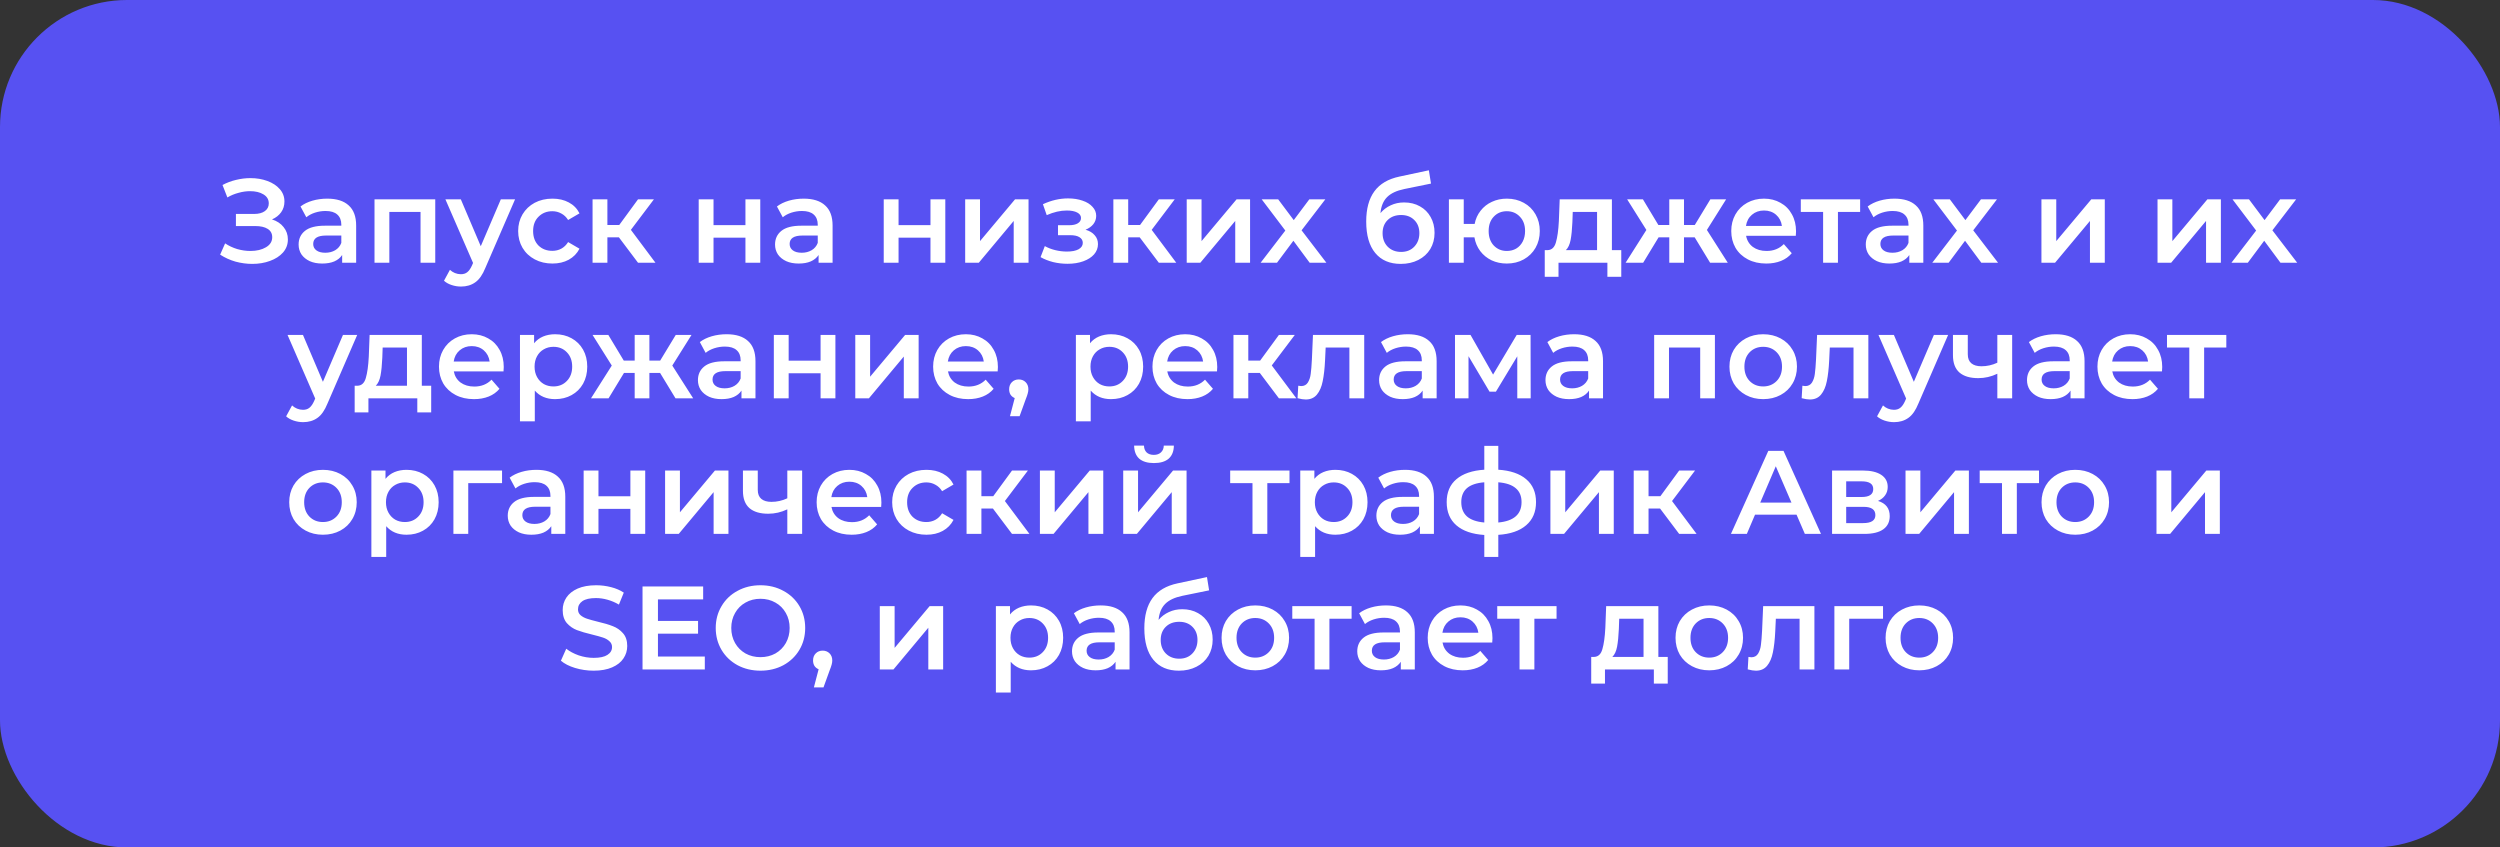 <?xml version="1.0" encoding="UTF-8"?> <svg xmlns="http://www.w3.org/2000/svg" width="295" height="100" viewBox="0 0 295 100" fill="none"><rect x="0" y="0" width="295" height="100" fill="#333333" stroke="none"/> <rect width="295" height="100" rx="15" fill="#5751F2"></rect> <path d="M32.094 25.89C32.682 26.077 33.14 26.38 33.466 26.8C33.802 27.211 33.97 27.696 33.97 28.256C33.97 28.844 33.779 29.357 33.396 29.796C33.014 30.225 32.5 30.557 31.856 30.79C31.222 31.023 30.526 31.14 29.77 31.14C29.117 31.14 28.459 31.051 27.796 30.874C27.143 30.687 26.536 30.412 25.976 30.048L26.564 28.718C26.994 29.007 27.47 29.231 27.992 29.39C28.515 29.539 29.033 29.614 29.546 29.614C30.284 29.614 30.895 29.469 31.38 29.18C31.875 28.891 32.122 28.494 32.122 27.99C32.122 27.561 31.945 27.234 31.59 27.01C31.236 26.786 30.746 26.674 30.12 26.674H27.838V25.246H29.98C30.522 25.246 30.946 25.134 31.254 24.91C31.562 24.686 31.716 24.383 31.716 24C31.716 23.543 31.506 23.188 31.086 22.936C30.676 22.684 30.148 22.558 29.504 22.558C29.066 22.558 28.613 22.623 28.146 22.754C27.68 22.875 27.241 23.057 26.83 23.3L26.256 21.83C26.76 21.559 27.292 21.359 27.852 21.228C28.422 21.088 28.986 21.018 29.546 21.018C30.274 21.018 30.942 21.13 31.548 21.354C32.164 21.578 32.654 21.9 33.018 22.32C33.382 22.731 33.564 23.216 33.564 23.776C33.564 24.261 33.434 24.686 33.172 25.05C32.911 25.414 32.552 25.694 32.094 25.89ZM38.624 23.44C39.725 23.44 40.566 23.706 41.144 24.238C41.732 24.761 42.026 25.554 42.026 26.618V31H40.374V30.09C40.16 30.417 39.852 30.669 39.45 30.846C39.058 31.014 38.582 31.098 38.022 31.098C37.462 31.098 36.972 31.005 36.552 30.818C36.132 30.622 35.806 30.356 35.572 30.02C35.348 29.675 35.236 29.287 35.236 28.858C35.236 28.186 35.483 27.649 35.978 27.248C36.482 26.837 37.271 26.632 38.344 26.632H40.276V26.52C40.276 25.997 40.117 25.596 39.8 25.316C39.492 25.036 39.03 24.896 38.414 24.896C37.994 24.896 37.579 24.961 37.168 25.092C36.767 25.223 36.426 25.405 36.146 25.638L35.46 24.364C35.852 24.065 36.324 23.837 36.874 23.678C37.425 23.519 38.008 23.44 38.624 23.44ZM38.386 29.824C38.825 29.824 39.212 29.726 39.548 29.53C39.894 29.325 40.136 29.035 40.276 28.662V27.794H38.47C37.462 27.794 36.958 28.125 36.958 28.788C36.958 29.105 37.084 29.357 37.336 29.544C37.588 29.731 37.938 29.824 38.386 29.824ZM51.36 23.524V31H49.624V25.008H45.942V31H44.192V23.524H51.36ZM60.777 23.524L57.277 31.602C56.95 32.414 56.554 32.983 56.087 33.31C55.62 33.646 55.056 33.814 54.393 33.814C54.02 33.814 53.651 33.753 53.287 33.632C52.923 33.511 52.624 33.343 52.391 33.128L53.091 31.84C53.259 31.999 53.455 32.125 53.679 32.218C53.912 32.311 54.146 32.358 54.379 32.358C54.687 32.358 54.939 32.279 55.135 32.12C55.34 31.961 55.527 31.695 55.695 31.322L55.821 31.028L52.559 23.524H54.379L56.731 29.054L59.097 23.524H60.777ZM65.189 31.098C64.415 31.098 63.719 30.935 63.103 30.608C62.487 30.281 62.007 29.829 61.661 29.25C61.316 28.662 61.143 27.999 61.143 27.262C61.143 26.525 61.316 25.867 61.661 25.288C62.007 24.709 62.483 24.257 63.089 23.93C63.705 23.603 64.405 23.44 65.189 23.44C65.927 23.44 66.571 23.589 67.121 23.888C67.681 24.187 68.101 24.616 68.381 25.176L67.037 25.96C66.823 25.615 66.552 25.358 66.225 25.19C65.908 25.013 65.558 24.924 65.175 24.924C64.522 24.924 63.981 25.139 63.551 25.568C63.122 25.988 62.907 26.553 62.907 27.262C62.907 27.971 63.117 28.541 63.537 28.97C63.967 29.39 64.513 29.6 65.175 29.6C65.558 29.6 65.908 29.516 66.225 29.348C66.552 29.171 66.823 28.909 67.037 28.564L68.381 29.348C68.092 29.908 67.667 30.342 67.107 30.65C66.557 30.949 65.917 31.098 65.189 31.098ZM73.03 28.004H71.672V31H69.922V23.524H71.672V26.548H73.072L75.284 23.524H77.16L74.444 27.122L77.342 31H75.284L73.03 28.004ZM82.446 23.524H84.196V26.562H87.962V23.524H89.712V31H87.962V28.046H84.196V31H82.446V23.524ZM94.843 23.44C95.944 23.44 96.784 23.706 97.363 24.238C97.951 24.761 98.245 25.554 98.245 26.618V31H96.593V30.09C96.378 30.417 96.07 30.669 95.669 30.846C95.277 31.014 94.801 31.098 94.241 31.098C93.681 31.098 93.191 31.005 92.771 30.818C92.351 30.622 92.024 30.356 91.791 30.02C91.567 29.675 91.455 29.287 91.455 28.858C91.455 28.186 91.702 27.649 92.197 27.248C92.701 26.837 93.49 26.632 94.563 26.632H96.495V26.52C96.495 25.997 96.336 25.596 96.019 25.316C95.711 25.036 95.249 24.896 94.633 24.896C94.213 24.896 93.798 24.961 93.387 25.092C92.986 25.223 92.645 25.405 92.365 25.638L91.679 24.364C92.071 24.065 92.542 23.837 93.093 23.678C93.644 23.519 94.227 23.44 94.843 23.44ZM94.605 29.824C95.044 29.824 95.431 29.726 95.767 29.53C96.112 29.325 96.355 29.035 96.495 28.662V27.794H94.689C93.681 27.794 93.177 28.125 93.177 28.788C93.177 29.105 93.303 29.357 93.555 29.544C93.807 29.731 94.157 29.824 94.605 29.824ZM104.28 23.524H106.03V26.562H109.796V23.524H111.546V31H109.796V28.046H106.03V31H104.28V23.524ZM113.891 23.524H115.641V28.452L119.771 23.524H121.367V31H119.617V26.072L115.501 31H113.891V23.524ZM128.091 27.108C128.558 27.239 128.917 27.453 129.169 27.752C129.431 28.041 129.561 28.391 129.561 28.802C129.561 29.259 129.407 29.665 129.099 30.02C128.791 30.365 128.367 30.636 127.825 30.832C127.284 31.028 126.668 31.126 125.977 31.126C125.399 31.126 124.834 31.061 124.283 30.93C123.733 30.79 123.233 30.594 122.785 30.342L123.289 29.04C123.653 29.245 124.064 29.404 124.521 29.516C124.979 29.628 125.436 29.684 125.893 29.684C126.481 29.684 126.939 29.595 127.265 29.418C127.601 29.231 127.769 28.979 127.769 28.662C127.769 28.373 127.639 28.149 127.377 27.99C127.125 27.831 126.766 27.752 126.299 27.752H124.843V26.576H126.159C126.598 26.576 126.939 26.501 127.181 26.352C127.433 26.203 127.559 25.993 127.559 25.722C127.559 25.451 127.41 25.237 127.111 25.078C126.813 24.919 126.402 24.84 125.879 24.84C125.133 24.84 124.344 25.022 123.513 25.386L123.065 24.098C124.045 23.641 125.035 23.412 126.033 23.412C126.668 23.412 127.237 23.501 127.741 23.678C128.245 23.846 128.637 24.089 128.917 24.406C129.207 24.714 129.351 25.069 129.351 25.47C129.351 25.834 129.239 26.161 129.015 26.45C128.791 26.73 128.483 26.949 128.091 27.108ZM134.485 28.004H133.127V31H131.377V23.524H133.127V26.548H134.527L136.739 23.524H138.615L135.899 27.122L138.797 31H136.739L134.485 28.004ZM140.032 23.524H141.782V28.452L145.912 23.524H147.508V31H145.758V26.072L141.642 31H140.032V23.524ZM154.538 31L152.62 28.41L150.688 31H148.756L151.668 27.206L148.882 23.524H150.828L152.662 25.974L154.496 23.524H156.386L153.586 27.178L156.512 31H154.538ZM165.679 23.888C166.388 23.888 167.014 24.042 167.555 24.35C168.096 24.649 168.516 25.069 168.815 25.61C169.123 26.151 169.277 26.772 169.277 27.472C169.277 28.191 169.109 28.83 168.773 29.39C168.437 29.941 167.966 30.37 167.359 30.678C166.752 30.986 166.062 31.14 165.287 31.14C163.99 31.14 162.986 30.711 162.277 29.852C161.568 28.993 161.213 27.757 161.213 26.142C161.213 24.639 161.535 23.449 162.179 22.572C162.823 21.695 163.808 21.116 165.133 20.836L168.605 20.094L168.857 21.662L165.707 22.306C164.802 22.493 164.125 22.81 163.677 23.258C163.229 23.706 162.968 24.336 162.893 25.148C163.229 24.747 163.635 24.439 164.111 24.224C164.587 24 165.11 23.888 165.679 23.888ZM165.329 29.726C165.973 29.726 166.491 29.521 166.883 29.11C167.284 28.69 167.485 28.158 167.485 27.514C167.485 26.87 167.284 26.352 166.883 25.96C166.491 25.568 165.973 25.372 165.329 25.372C164.676 25.372 164.148 25.568 163.747 25.96C163.346 26.352 163.145 26.87 163.145 27.514C163.145 28.167 163.346 28.699 163.747 29.11C164.158 29.521 164.685 29.726 165.329 29.726ZM177.803 23.44C178.55 23.44 179.217 23.603 179.805 23.93C180.393 24.247 180.855 24.7 181.191 25.288C181.527 25.867 181.695 26.525 181.695 27.262C181.695 27.999 181.527 28.662 181.191 29.25C180.855 29.829 180.393 30.281 179.805 30.608C179.217 30.935 178.55 31.098 177.803 31.098C177.15 31.098 176.552 30.972 176.011 30.72C175.47 30.459 175.022 30.095 174.667 29.628C174.312 29.152 174.084 28.611 173.981 28.004H172.721V31H170.971V23.524H172.721V26.422H174.009C174.121 25.834 174.354 25.316 174.709 24.868C175.064 24.411 175.507 24.061 176.039 23.818C176.571 23.566 177.159 23.44 177.803 23.44ZM177.803 29.614C178.214 29.614 178.582 29.521 178.909 29.334C179.236 29.138 179.492 28.863 179.679 28.508C179.866 28.144 179.959 27.729 179.959 27.262C179.959 26.553 179.754 25.988 179.343 25.568C178.942 25.139 178.428 24.924 177.803 24.924C177.178 24.924 176.664 25.139 176.263 25.568C175.862 25.988 175.661 26.553 175.661 27.262C175.661 27.971 175.862 28.541 176.263 28.97C176.674 29.399 177.187 29.614 177.803 29.614ZM191.31 29.516V32.666H189.672V31H183.904V32.666H182.28V29.516H182.63C183.106 29.497 183.428 29.194 183.596 28.606C183.774 28.009 183.89 27.169 183.946 26.086L184.044 23.524H190.204V29.516H191.31ZM185.542 26.212C185.505 27.071 185.435 27.771 185.332 28.312C185.23 28.853 185.043 29.255 184.772 29.516H188.454V25.008H185.584L185.542 26.212ZM199.971 28.004H198.711V31H196.975V28.004H195.715L193.895 31H191.823L194.273 27.136L192.005 23.524H193.867L195.687 26.548H196.975V23.524H198.711V26.548H199.985L201.819 23.524H203.681L201.413 27.136L203.877 31H201.791L199.971 28.004ZM211.932 27.304C211.932 27.425 211.923 27.598 211.904 27.822H206.038C206.141 28.373 206.407 28.811 206.836 29.138C207.275 29.455 207.816 29.614 208.46 29.614C209.281 29.614 209.958 29.343 210.49 28.802L211.428 29.88C211.092 30.281 210.667 30.585 210.154 30.79C209.641 30.995 209.062 31.098 208.418 31.098C207.597 31.098 206.873 30.935 206.248 30.608C205.623 30.281 205.137 29.829 204.792 29.25C204.456 28.662 204.288 27.999 204.288 27.262C204.288 26.534 204.451 25.881 204.778 25.302C205.114 24.714 205.576 24.257 206.164 23.93C206.752 23.603 207.415 23.44 208.152 23.44C208.88 23.44 209.529 23.603 210.098 23.93C210.677 24.247 211.125 24.7 211.442 25.288C211.769 25.867 211.932 26.539 211.932 27.304ZM208.152 24.84C207.592 24.84 207.116 25.008 206.724 25.344C206.341 25.671 206.108 26.109 206.024 26.66H210.266C210.191 26.119 209.963 25.68 209.58 25.344C209.197 25.008 208.721 24.84 208.152 24.84ZM219.495 25.008H216.877V31H215.127V25.008H212.495V23.524H219.495V25.008ZM223.55 23.44C224.651 23.44 225.491 23.706 226.07 24.238C226.658 24.761 226.952 25.554 226.952 26.618V31H225.3V30.09C225.085 30.417 224.777 30.669 224.376 30.846C223.984 31.014 223.508 31.098 222.948 31.098C222.388 31.098 221.898 31.005 221.478 30.818C221.058 30.622 220.731 30.356 220.498 30.02C220.274 29.675 220.162 29.287 220.162 28.858C220.162 28.186 220.409 27.649 220.904 27.248C221.408 26.837 222.197 26.632 223.27 26.632H225.202V26.52C225.202 25.997 225.043 25.596 224.726 25.316C224.418 25.036 223.956 24.896 223.34 24.896C222.92 24.896 222.505 24.961 222.094 25.092C221.693 25.223 221.352 25.405 221.072 25.638L220.386 24.364C220.778 24.065 221.249 23.837 221.8 23.678C222.351 23.519 222.934 23.44 223.55 23.44ZM223.312 29.824C223.751 29.824 224.138 29.726 224.474 29.53C224.819 29.325 225.062 29.035 225.202 28.662V27.794H223.396C222.388 27.794 221.884 28.125 221.884 28.788C221.884 29.105 222.01 29.357 222.262 29.544C222.514 29.731 222.864 29.824 223.312 29.824ZM233.793 31L231.875 28.41L229.943 31H228.011L230.923 27.206L228.137 23.524H230.083L231.917 25.974L233.751 23.524H235.641L232.841 27.178L235.767 31H233.793ZM240.889 23.524H242.639V28.452L246.769 23.524H248.365V31H246.615V26.072L242.499 31H240.889V23.524ZM254.588 23.524H256.338V28.452L260.468 23.524H262.064V31H260.314V26.072L256.198 31H254.588V23.524ZM269.094 31L267.176 28.41L265.244 31H263.312L266.224 27.206L263.438 23.524H265.384L267.218 25.974L269.052 23.524H270.942L268.142 27.178L271.068 31H269.094ZM42.149 39.524L38.649 47.602C38.322 48.414 37.926 48.983 37.459 49.31C36.992 49.646 36.428 49.814 35.765 49.814C35.392 49.814 35.023 49.753 34.659 49.632C34.295 49.511 33.996 49.343 33.763 49.128L34.463 47.84C34.631 47.999 34.827 48.125 35.051 48.218C35.284 48.311 35.518 48.358 35.751 48.358C36.059 48.358 36.311 48.279 36.507 48.12C36.712 47.961 36.899 47.695 37.067 47.322L37.193 47.028L33.931 39.524H35.751L38.103 45.054L40.469 39.524H42.149ZM50.88 45.516V48.666H49.242V47H43.474V48.666H41.85V45.516H42.2C42.676 45.497 42.998 45.194 43.166 44.606C43.343 44.009 43.46 43.169 43.516 42.086L43.614 39.524H49.774V45.516H50.88ZM45.112 42.212C45.074 43.071 45.004 43.771 44.902 44.312C44.799 44.853 44.612 45.255 44.342 45.516H48.024V41.008H45.154L45.112 42.212ZM59.443 43.304C59.443 43.425 59.433 43.598 59.415 43.822H53.549C53.651 44.373 53.917 44.811 54.347 45.138C54.785 45.455 55.327 45.614 55.971 45.614C56.792 45.614 57.469 45.343 58.001 44.802L58.939 45.88C58.603 46.281 58.178 46.585 57.665 46.79C57.151 46.995 56.573 47.098 55.929 47.098C55.107 47.098 54.384 46.935 53.759 46.608C53.133 46.281 52.648 45.829 52.303 45.25C51.967 44.662 51.799 43.999 51.799 43.262C51.799 42.534 51.962 41.881 52.289 41.302C52.625 40.714 53.087 40.257 53.675 39.93C54.263 39.603 54.925 39.44 55.663 39.44C56.391 39.44 57.039 39.603 57.609 39.93C58.187 40.247 58.635 40.7 58.953 41.288C59.279 41.867 59.443 42.539 59.443 43.304ZM55.663 40.84C55.103 40.84 54.627 41.008 54.235 41.344C53.852 41.671 53.619 42.109 53.535 42.66H57.777C57.702 42.119 57.473 41.68 57.091 41.344C56.708 41.008 56.232 40.84 55.663 40.84ZM65.501 39.44C66.229 39.44 66.877 39.599 67.447 39.916C68.025 40.233 68.478 40.681 68.805 41.26C69.131 41.839 69.295 42.506 69.295 43.262C69.295 44.018 69.131 44.69 68.805 45.278C68.478 45.857 68.025 46.305 67.447 46.622C66.877 46.939 66.229 47.098 65.501 47.098C64.493 47.098 63.695 46.762 63.107 46.09V49.716H61.357V39.524H63.023V40.504C63.312 40.149 63.667 39.883 64.087 39.706C64.516 39.529 64.987 39.44 65.501 39.44ZM65.305 45.6C65.949 45.6 66.476 45.385 66.887 44.956C67.307 44.527 67.517 43.962 67.517 43.262C67.517 42.562 67.307 41.997 66.887 41.568C66.476 41.139 65.949 40.924 65.305 40.924C64.885 40.924 64.507 41.022 64.171 41.218C63.835 41.405 63.569 41.675 63.373 42.03C63.177 42.385 63.079 42.795 63.079 43.262C63.079 43.729 63.177 44.139 63.373 44.494C63.569 44.849 63.835 45.124 64.171 45.32C64.507 45.507 64.885 45.6 65.305 45.6ZM77.888 44.004H76.628V47H74.892V44.004H73.632L71.812 47H69.74L72.19 43.136L69.922 39.524H71.784L73.604 42.548H74.892V39.524H76.628V42.548H77.902L79.736 39.524H81.598L79.33 43.136L81.794 47H79.708L77.888 44.004ZM85.744 39.44C86.846 39.44 87.686 39.706 88.264 40.238C88.852 40.761 89.146 41.554 89.146 42.618V47H87.494V46.09C87.28 46.417 86.972 46.669 86.57 46.846C86.178 47.014 85.702 47.098 85.142 47.098C84.582 47.098 84.092 47.005 83.672 46.818C83.252 46.622 82.926 46.356 82.692 46.02C82.468 45.675 82.356 45.287 82.356 44.858C82.356 44.186 82.604 43.649 83.098 43.248C83.602 42.837 84.391 42.632 85.464 42.632H87.396V42.52C87.396 41.997 87.238 41.596 86.92 41.316C86.612 41.036 86.15 40.896 85.534 40.896C85.114 40.896 84.699 40.961 84.288 41.092C83.887 41.223 83.546 41.405 83.266 41.638L82.58 40.364C82.972 40.065 83.444 39.837 83.994 39.678C84.545 39.519 85.128 39.44 85.744 39.44ZM85.506 45.824C85.945 45.824 86.332 45.726 86.668 45.53C87.014 45.325 87.256 45.035 87.396 44.662V43.794H85.59C84.582 43.794 84.078 44.125 84.078 44.788C84.078 45.105 84.204 45.357 84.456 45.544C84.708 45.731 85.058 45.824 85.506 45.824ZM91.312 39.524H93.062V42.562H96.828V39.524H98.578V47H96.828V44.046H93.062V47H91.312V39.524ZM100.923 39.524H102.673V44.452L106.803 39.524H108.399V47H106.649V42.072L102.533 47H100.923V39.524ZM117.753 43.304C117.753 43.425 117.744 43.598 117.725 43.822H111.859C111.962 44.373 112.228 44.811 112.657 45.138C113.096 45.455 113.637 45.614 114.281 45.614C115.103 45.614 115.779 45.343 116.311 44.802L117.249 45.88C116.913 46.281 116.489 46.585 115.975 46.79C115.462 46.995 114.883 47.098 114.239 47.098C113.418 47.098 112.695 46.935 112.069 46.608C111.444 46.281 110.959 45.829 110.613 45.25C110.277 44.662 110.109 43.999 110.109 43.262C110.109 42.534 110.273 41.881 110.599 41.302C110.935 40.714 111.397 40.257 111.985 39.93C112.573 39.603 113.236 39.44 113.973 39.44C114.701 39.44 115.35 39.603 115.919 39.93C116.498 40.247 116.946 40.7 117.263 41.288C117.59 41.867 117.753 42.539 117.753 43.304ZM113.973 40.84C113.413 40.84 112.937 41.008 112.545 41.344C112.163 41.671 111.929 42.109 111.845 42.66H116.087C116.013 42.119 115.784 41.68 115.401 41.344C115.019 41.008 114.543 40.84 113.973 40.84ZM120.213 44.774C120.54 44.774 120.811 44.881 121.025 45.096C121.24 45.311 121.347 45.591 121.347 45.936C121.347 46.085 121.324 46.244 121.277 46.412C121.24 46.571 121.156 46.813 121.025 47.14L120.311 49.114H119.177L119.737 46.972C119.532 46.888 119.369 46.757 119.247 46.58C119.135 46.393 119.079 46.179 119.079 45.936C119.079 45.591 119.187 45.311 119.401 45.096C119.616 44.881 119.887 44.774 120.213 44.774ZM131.098 39.44C131.826 39.44 132.475 39.599 133.044 39.916C133.623 40.233 134.076 40.681 134.402 41.26C134.729 41.839 134.892 42.506 134.892 43.262C134.892 44.018 134.729 44.69 134.402 45.278C134.076 45.857 133.623 46.305 133.044 46.622C132.475 46.939 131.826 47.098 131.098 47.098C130.09 47.098 129.292 46.762 128.704 46.09V49.716H126.954V39.524H128.62V40.504C128.91 40.149 129.264 39.883 129.684 39.706C130.114 39.529 130.585 39.44 131.098 39.44ZM130.902 45.6C131.546 45.6 132.074 45.385 132.484 44.956C132.904 44.527 133.114 43.962 133.114 43.262C133.114 42.562 132.904 41.997 132.484 41.568C132.074 41.139 131.546 40.924 130.902 40.924C130.482 40.924 130.104 41.022 129.768 41.218C129.432 41.405 129.166 41.675 128.97 42.03C128.774 42.385 128.676 42.795 128.676 43.262C128.676 43.729 128.774 44.139 128.97 44.494C129.166 44.849 129.432 45.124 129.768 45.32C130.104 45.507 130.482 45.6 130.902 45.6ZM143.634 43.304C143.634 43.425 143.625 43.598 143.606 43.822H137.74C137.843 44.373 138.109 44.811 138.538 45.138C138.977 45.455 139.518 45.614 140.162 45.614C140.983 45.614 141.66 45.343 142.192 44.802L143.13 45.88C142.794 46.281 142.369 46.585 141.856 46.79C141.343 46.995 140.764 47.098 140.12 47.098C139.299 47.098 138.575 46.935 137.95 46.608C137.325 46.281 136.839 45.829 136.494 45.25C136.158 44.662 135.99 43.999 135.99 43.262C135.99 42.534 136.153 41.881 136.48 41.302C136.816 40.714 137.278 40.257 137.866 39.93C138.454 39.603 139.117 39.44 139.854 39.44C140.582 39.44 141.231 39.603 141.8 39.93C142.379 40.247 142.827 40.7 143.144 41.288C143.471 41.867 143.634 42.539 143.634 43.304ZM139.854 40.84C139.294 40.84 138.818 41.008 138.426 41.344C138.043 41.671 137.81 42.109 137.726 42.66H141.968C141.893 42.119 141.665 41.68 141.282 41.344C140.899 41.008 140.423 40.84 139.854 40.84ZM148.656 44.004H147.298V47H145.548V39.524H147.298V42.548H148.698L150.91 39.524H152.786L150.07 43.122L152.968 47H150.91L148.656 44.004ZM160.978 39.524V47H159.228V41.008H156.428L156.358 42.492C156.312 43.481 156.218 44.312 156.078 44.984C155.948 45.647 155.719 46.174 155.392 46.566C155.075 46.949 154.636 47.14 154.076 47.14C153.815 47.14 153.493 47.089 153.11 46.986L153.194 45.516C153.325 45.544 153.437 45.558 153.53 45.558C153.885 45.558 154.151 45.418 154.328 45.138C154.506 44.849 154.618 44.508 154.664 44.116C154.72 43.715 154.767 43.145 154.804 42.408L154.93 39.524H160.978ZM166.121 39.44C167.223 39.44 168.063 39.706 168.641 40.238C169.229 40.761 169.523 41.554 169.523 42.618V47H167.871V46.09C167.657 46.417 167.349 46.669 166.947 46.846C166.555 47.014 166.079 47.098 165.519 47.098C164.959 47.098 164.469 47.005 164.049 46.818C163.629 46.622 163.303 46.356 163.069 46.02C162.845 45.675 162.733 45.287 162.733 44.858C162.733 44.186 162.981 43.649 163.475 43.248C163.979 42.837 164.768 42.632 165.841 42.632H167.773V42.52C167.773 41.997 167.615 41.596 167.297 41.316C166.989 41.036 166.527 40.896 165.911 40.896C165.491 40.896 165.076 40.961 164.665 41.092C164.264 41.223 163.923 41.405 163.643 41.638L162.957 40.364C163.349 40.065 163.821 39.837 164.371 39.678C164.922 39.519 165.505 39.44 166.121 39.44ZM165.883 45.824C166.322 45.824 166.709 45.726 167.045 45.53C167.391 45.325 167.633 45.035 167.773 44.662V43.794H165.967C164.959 43.794 164.455 44.125 164.455 44.788C164.455 45.105 164.581 45.357 164.833 45.544C165.085 45.731 165.435 45.824 165.883 45.824ZM179.039 47V42.044L176.519 46.216H175.763L173.285 42.03V47H171.689V39.524H173.523L176.183 44.2L178.969 39.524H180.607L180.621 47H179.039ZM185.754 39.44C186.855 39.44 187.695 39.706 188.274 40.238C188.862 40.761 189.156 41.554 189.156 42.618V47H187.504V46.09C187.289 46.417 186.981 46.669 186.58 46.846C186.188 47.014 185.712 47.098 185.152 47.098C184.592 47.098 184.102 47.005 183.682 46.818C183.262 46.622 182.935 46.356 182.702 46.02C182.478 45.675 182.366 45.287 182.366 44.858C182.366 44.186 182.613 43.649 183.108 43.248C183.612 42.837 184.401 42.632 185.474 42.632H187.406V42.52C187.406 41.997 187.247 41.596 186.93 41.316C186.622 41.036 186.16 40.896 185.544 40.896C185.124 40.896 184.709 40.961 184.298 41.092C183.897 41.223 183.556 41.405 183.276 41.638L182.59 40.364C182.982 40.065 183.453 39.837 184.004 39.678C184.555 39.519 185.138 39.44 185.754 39.44ZM185.516 45.824C185.955 45.824 186.342 45.726 186.678 45.53C187.023 45.325 187.266 45.035 187.406 44.662V43.794H185.6C184.592 43.794 184.088 44.125 184.088 44.788C184.088 45.105 184.214 45.357 184.466 45.544C184.718 45.731 185.068 45.824 185.516 45.824ZM202.359 39.524V47H200.623V41.008H196.941V47H195.191V39.524H202.359ZM208.052 47.098C207.296 47.098 206.615 46.935 206.008 46.608C205.401 46.281 204.925 45.829 204.58 45.25C204.244 44.662 204.076 43.999 204.076 43.262C204.076 42.525 204.244 41.867 204.58 41.288C204.925 40.709 205.401 40.257 206.008 39.93C206.615 39.603 207.296 39.44 208.052 39.44C208.817 39.44 209.503 39.603 210.11 39.93C210.717 40.257 211.188 40.709 211.524 41.288C211.869 41.867 212.042 42.525 212.042 43.262C212.042 43.999 211.869 44.662 211.524 45.25C211.188 45.829 210.717 46.281 210.11 46.608C209.503 46.935 208.817 47.098 208.052 47.098ZM208.052 45.6C208.696 45.6 209.228 45.385 209.648 44.956C210.068 44.527 210.278 43.962 210.278 43.262C210.278 42.562 210.068 41.997 209.648 41.568C209.228 41.139 208.696 40.924 208.052 40.924C207.408 40.924 206.876 41.139 206.456 41.568C206.045 41.997 205.84 42.562 205.84 43.262C205.84 43.962 206.045 44.527 206.456 44.956C206.876 45.385 207.408 45.6 208.052 45.6ZM220.465 39.524V47H218.715V41.008H215.915L215.845 42.492C215.798 43.481 215.705 44.312 215.565 44.984C215.434 45.647 215.205 46.174 214.879 46.566C214.561 46.949 214.123 47.14 213.563 47.14C213.301 47.14 212.979 47.089 212.597 46.986L212.681 45.516C212.811 45.544 212.923 45.558 213.017 45.558C213.371 45.558 213.637 45.418 213.815 45.138C213.992 44.849 214.104 44.508 214.151 44.116C214.207 43.715 214.253 43.145 214.291 42.408L214.417 39.524H220.465ZM229.878 39.524L226.378 47.602C226.051 48.414 225.654 48.983 225.188 49.31C224.721 49.646 224.156 49.814 223.494 49.814C223.12 49.814 222.752 49.753 222.388 49.632C222.024 49.511 221.725 49.343 221.492 49.128L222.192 47.84C222.36 47.999 222.556 48.125 222.78 48.218C223.013 48.311 223.246 48.358 223.48 48.358C223.788 48.358 224.04 48.279 224.236 48.12C224.441 47.961 224.628 47.695 224.796 47.322L224.922 47.028L221.66 39.524H223.48L225.832 45.054L228.198 39.524H229.878ZM237.435 39.524V47H235.685V44.102C234.966 44.447 234.215 44.62 233.431 44.62C232.47 44.62 231.732 44.401 231.219 43.962C230.706 43.514 230.449 42.833 230.449 41.918V39.524H232.199V41.806C232.199 42.282 232.339 42.637 232.619 42.87C232.899 43.103 233.296 43.22 233.809 43.22C234.462 43.22 235.088 43.08 235.685 42.8V39.524H237.435ZM242.574 39.44C243.676 39.44 244.516 39.706 245.094 40.238C245.682 40.761 245.976 41.554 245.976 42.618V47H244.324V46.09C244.11 46.417 243.802 46.669 243.4 46.846C243.008 47.014 242.532 47.098 241.972 47.098C241.412 47.098 240.922 47.005 240.502 46.818C240.082 46.622 239.756 46.356 239.522 46.02C239.298 45.675 239.186 45.287 239.186 44.858C239.186 44.186 239.434 43.649 239.928 43.248C240.432 42.837 241.221 42.632 242.294 42.632H244.226V42.52C244.226 41.997 244.068 41.596 243.75 41.316C243.442 41.036 242.98 40.896 242.364 40.896C241.944 40.896 241.529 40.961 241.118 41.092C240.717 41.223 240.376 41.405 240.096 41.638L239.41 40.364C239.802 40.065 240.274 39.837 240.824 39.678C241.375 39.519 241.958 39.44 242.574 39.44ZM242.336 45.824C242.775 45.824 243.162 45.726 243.498 45.53C243.844 45.325 244.086 45.035 244.226 44.662V43.794H242.42C241.412 43.794 240.908 44.125 240.908 44.788C240.908 45.105 241.034 45.357 241.286 45.544C241.538 45.731 241.888 45.824 242.336 45.824ZM255.142 43.304C255.142 43.425 255.133 43.598 255.114 43.822H249.248C249.351 44.373 249.617 44.811 250.046 45.138C250.485 45.455 251.026 45.614 251.67 45.614C252.491 45.614 253.168 45.343 253.7 44.802L254.638 45.88C254.302 46.281 253.877 46.585 253.364 46.79C252.851 46.995 252.272 47.098 251.628 47.098C250.807 47.098 250.083 46.935 249.458 46.608C248.833 46.281 248.347 45.829 248.002 45.25C247.666 44.662 247.498 43.999 247.498 43.262C247.498 42.534 247.661 41.881 247.988 41.302C248.324 40.714 248.786 40.257 249.374 39.93C249.962 39.603 250.625 39.44 251.362 39.44C252.09 39.44 252.739 39.603 253.308 39.93C253.887 40.247 254.335 40.7 254.652 41.288C254.979 41.867 255.142 42.539 255.142 43.304ZM251.362 40.84C250.802 40.84 250.326 41.008 249.934 41.344C249.551 41.671 249.318 42.109 249.234 42.66H253.476C253.401 42.119 253.173 41.68 252.79 41.344C252.407 41.008 251.931 40.84 251.362 40.84ZM262.705 41.008H260.087V47H258.337V41.008H255.705V39.524H262.705V41.008ZM38.104 63.098C37.348 63.098 36.666 62.935 36.06 62.608C35.453 62.281 34.977 61.829 34.632 61.25C34.296 60.662 34.128 59.999 34.128 59.262C34.128 58.525 34.296 57.867 34.632 57.288C34.977 56.709 35.453 56.257 36.06 55.93C36.666 55.603 37.348 55.44 38.104 55.44C38.869 55.44 39.555 55.603 40.162 55.93C40.768 56.257 41.24 56.709 41.576 57.288C41.921 57.867 42.094 58.525 42.094 59.262C42.094 59.999 41.921 60.662 41.576 61.25C41.24 61.829 40.768 62.281 40.162 62.608C39.555 62.935 38.869 63.098 38.104 63.098ZM38.104 61.6C38.748 61.6 39.28 61.385 39.7 60.956C40.12 60.527 40.33 59.962 40.33 59.262C40.33 58.562 40.12 57.997 39.7 57.568C39.28 57.139 38.748 56.924 38.104 56.924C37.46 56.924 36.928 57.139 36.508 57.568C36.097 57.997 35.892 58.562 35.892 59.262C35.892 59.962 36.097 60.527 36.508 60.956C36.928 61.385 37.46 61.6 38.104 61.6ZM47.967 55.44C48.694 55.44 49.343 55.599 49.913 55.916C50.491 56.233 50.944 56.681 51.27 57.26C51.597 57.839 51.761 58.506 51.761 59.262C51.761 60.018 51.597 60.69 51.27 61.278C50.944 61.857 50.491 62.305 49.913 62.622C49.343 62.939 48.694 63.098 47.967 63.098C46.959 63.098 46.16 62.762 45.572 62.09V65.716H43.822V55.524H45.489V56.504C45.778 56.149 46.133 55.883 46.553 55.706C46.982 55.529 47.453 55.44 47.967 55.44ZM47.77 61.6C48.414 61.6 48.942 61.385 49.352 60.956C49.773 60.527 49.983 59.962 49.983 59.262C49.983 58.562 49.773 57.997 49.352 57.568C48.942 57.139 48.414 56.924 47.77 56.924C47.35 56.924 46.972 57.022 46.636 57.218C46.3 57.405 46.035 57.675 45.839 58.03C45.642 58.385 45.544 58.795 45.544 59.262C45.544 59.729 45.642 60.139 45.839 60.494C46.035 60.849 46.3 61.124 46.636 61.32C46.972 61.507 47.35 61.6 47.77 61.6ZM59.242 57.008H55.252V63H53.502V55.524H59.242V57.008ZM63.302 55.44C64.403 55.44 65.243 55.706 65.822 56.238C66.41 56.761 66.704 57.554 66.704 58.618V63H65.052V62.09C64.837 62.417 64.529 62.669 64.128 62.846C63.736 63.014 63.26 63.098 62.7 63.098C62.14 63.098 61.65 63.005 61.23 62.818C60.81 62.622 60.483 62.356 60.25 62.02C60.026 61.675 59.914 61.287 59.914 60.858C59.914 60.186 60.161 59.649 60.656 59.248C61.16 58.837 61.949 58.632 63.022 58.632H64.954V58.52C64.954 57.997 64.795 57.596 64.478 57.316C64.17 57.036 63.708 56.896 63.092 56.896C62.672 56.896 62.257 56.961 61.846 57.092C61.445 57.223 61.104 57.405 60.824 57.638L60.138 56.364C60.53 56.065 61.001 55.837 61.552 55.678C62.103 55.519 62.686 55.44 63.302 55.44ZM63.064 61.824C63.503 61.824 63.89 61.726 64.226 61.53C64.571 61.325 64.814 61.035 64.954 60.662V59.794H63.148C62.14 59.794 61.636 60.125 61.636 60.788C61.636 61.105 61.762 61.357 62.014 61.544C62.266 61.731 62.616 61.824 63.064 61.824ZM68.869 55.524H70.619V58.562H74.385V55.524H76.135V63H74.385V60.046H70.619V63H68.869V55.524ZM78.481 55.524H80.231V60.452L84.361 55.524H85.957V63H84.207V58.072L80.091 63H78.481V55.524ZM94.653 55.524V63H92.903V60.102C92.184 60.447 91.433 60.62 90.649 60.62C89.688 60.62 88.95 60.401 88.437 59.962C87.924 59.514 87.667 58.833 87.667 57.918V55.524H89.417V57.806C89.417 58.282 89.557 58.637 89.837 58.87C90.117 59.103 90.513 59.22 91.027 59.22C91.68 59.22 92.305 59.08 92.903 58.8V55.524H94.653ZM104.006 59.304C104.006 59.425 103.997 59.598 103.978 59.822H98.112C98.215 60.373 98.481 60.811 98.91 61.138C99.349 61.455 99.89 61.614 100.534 61.614C101.355 61.614 102.032 61.343 102.564 60.802L103.502 61.88C103.166 62.281 102.741 62.585 102.228 62.79C101.715 62.995 101.136 63.098 100.492 63.098C99.671 63.098 98.948 62.935 98.322 62.608C97.697 62.281 97.212 61.829 96.866 61.25C96.53 60.662 96.362 59.999 96.362 59.262C96.362 58.534 96.525 57.881 96.852 57.302C97.188 56.714 97.65 56.257 98.238 55.93C98.826 55.603 99.489 55.44 100.226 55.44C100.954 55.44 101.603 55.603 102.172 55.93C102.751 56.247 103.199 56.7 103.516 57.288C103.843 57.867 104.006 58.539 104.006 59.304ZM100.226 56.84C99.666 56.84 99.19 57.008 98.798 57.344C98.415 57.671 98.182 58.109 98.098 58.66H102.34C102.265 58.119 102.037 57.68 101.654 57.344C101.271 57.008 100.795 56.84 100.226 56.84ZM109.322 63.098C108.548 63.098 107.852 62.935 107.236 62.608C106.62 62.281 106.14 61.829 105.794 61.25C105.449 60.662 105.276 59.999 105.276 59.262C105.276 58.525 105.449 57.867 105.794 57.288C106.14 56.709 106.616 56.257 107.222 55.93C107.838 55.603 108.538 55.44 109.322 55.44C110.06 55.44 110.704 55.589 111.254 55.888C111.814 56.187 112.234 56.616 112.514 57.176L111.17 57.96C110.956 57.615 110.685 57.358 110.358 57.19C110.041 57.013 109.691 56.924 109.308 56.924C108.655 56.924 108.114 57.139 107.684 57.568C107.255 57.988 107.04 58.553 107.04 59.262C107.04 59.971 107.25 60.541 107.67 60.97C108.1 61.39 108.646 61.6 109.308 61.6C109.691 61.6 110.041 61.516 110.358 61.348C110.685 61.171 110.956 60.909 111.17 60.564L112.514 61.348C112.225 61.908 111.8 62.342 111.24 62.65C110.69 62.949 110.05 63.098 109.322 63.098ZM117.163 60.004H115.805V63H114.055V55.524H115.805V58.548H117.205L119.417 55.524H121.293L118.577 59.122L121.475 63H119.417L117.163 60.004ZM122.709 55.524H124.459V60.452L128.589 55.524H130.185V63H128.435V58.072L124.319 63H122.709V55.524ZM132.539 55.524H134.289V60.452L138.419 55.524H140.015V63H138.265V58.072L134.149 63H132.539V55.524ZM136.165 54.642C135.409 54.642 134.831 54.469 134.429 54.124C134.037 53.769 133.837 53.256 133.827 52.584H134.989C134.999 52.92 135.101 53.186 135.297 53.382C135.503 53.578 135.787 53.676 136.151 53.676C136.506 53.676 136.786 53.578 136.991 53.382C137.206 53.186 137.318 52.92 137.327 52.584H138.517C138.508 53.256 138.303 53.769 137.901 54.124C137.5 54.469 136.921 54.642 136.165 54.642ZM152.161 57.008H149.543V63H147.793V57.008H145.161V55.524H152.161V57.008ZM157.574 55.44C158.302 55.44 158.951 55.599 159.52 55.916C160.099 56.233 160.551 56.681 160.878 57.26C161.205 57.839 161.368 58.506 161.368 59.262C161.368 60.018 161.205 60.69 160.878 61.278C160.551 61.857 160.099 62.305 159.52 62.622C158.951 62.939 158.302 63.098 157.574 63.098C156.566 63.098 155.768 62.762 155.18 62.09V65.716H153.43V55.524H155.096V56.504C155.385 56.149 155.74 55.883 156.16 55.706C156.589 55.529 157.061 55.44 157.574 55.44ZM157.378 61.6C158.022 61.6 158.549 61.385 158.96 60.956C159.38 60.527 159.59 59.962 159.59 59.262C159.59 58.562 159.38 57.997 158.96 57.568C158.549 57.139 158.022 56.924 157.378 56.924C156.958 56.924 156.58 57.022 156.244 57.218C155.908 57.405 155.642 57.675 155.446 58.03C155.25 58.385 155.152 58.795 155.152 59.262C155.152 59.729 155.25 60.139 155.446 60.494C155.642 60.849 155.908 61.124 156.244 61.32C156.58 61.507 156.958 61.6 157.378 61.6ZM165.8 55.44C166.901 55.44 167.741 55.706 168.32 56.238C168.908 56.761 169.202 57.554 169.202 58.618V63H167.55V62.09C167.335 62.417 167.027 62.669 166.626 62.846C166.234 63.014 165.758 63.098 165.198 63.098C164.638 63.098 164.148 63.005 163.728 62.818C163.308 62.622 162.981 62.356 162.748 62.02C162.524 61.675 162.412 61.287 162.412 60.858C162.412 60.186 162.659 59.649 163.154 59.248C163.658 58.837 164.447 58.632 165.52 58.632H167.452V58.52C167.452 57.997 167.293 57.596 166.976 57.316C166.668 57.036 166.206 56.896 165.59 56.896C165.17 56.896 164.755 56.961 164.344 57.092C163.943 57.223 163.602 57.405 163.322 57.638L162.636 56.364C163.028 56.065 163.499 55.837 164.05 55.678C164.601 55.519 165.184 55.44 165.8 55.44ZM165.562 61.824C166.001 61.824 166.388 61.726 166.724 61.53C167.069 61.325 167.312 61.035 167.452 60.662V59.794H165.646C164.638 59.794 164.134 60.125 164.134 60.788C164.134 61.105 164.26 61.357 164.512 61.544C164.764 61.731 165.114 61.824 165.562 61.824ZM181.251 59.248C181.251 60.405 180.864 61.315 180.089 61.978C179.324 62.641 178.227 63.019 176.799 63.112V65.716H175.147V63.126C173.719 63.033 172.623 62.655 171.857 61.992C171.092 61.329 170.709 60.415 170.709 59.248C170.709 58.091 171.092 57.19 171.857 56.546C172.623 55.893 173.719 55.519 175.147 55.426V52.612H176.799V55.426C178.227 55.519 179.324 55.893 180.089 56.546C180.864 57.199 181.251 58.1 181.251 59.248ZM172.431 59.248C172.431 59.967 172.651 60.527 173.089 60.928C173.537 61.329 174.223 61.572 175.147 61.656V56.91C174.223 56.985 173.537 57.218 173.089 57.61C172.651 58.002 172.431 58.548 172.431 59.248ZM176.799 61.656C178.629 61.488 179.543 60.685 179.543 59.248C179.543 58.539 179.315 57.993 178.857 57.61C178.409 57.218 177.723 56.985 176.799 56.91V61.656ZM182.948 55.524H184.698V60.452L188.828 55.524H190.424V63H188.674V58.072L184.558 63H182.948V55.524ZM195.886 60.004H194.528V63H192.778V55.524H194.528V58.548H195.928L198.14 55.524H200.016L197.3 59.122L200.198 63H198.14L195.886 60.004ZM211.993 60.732H207.093L206.127 63H204.251L208.661 53.2H210.453L214.877 63H212.973L211.993 60.732ZM211.391 59.304L209.543 55.02L207.709 59.304H211.391ZM221.602 59.108C222.526 59.388 222.988 59.985 222.988 60.9C222.988 61.572 222.736 62.09 222.232 62.454C221.728 62.818 220.981 63 219.992 63H216.184V55.524H219.838C220.753 55.524 221.467 55.692 221.98 56.028C222.493 56.364 222.75 56.84 222.75 57.456C222.75 57.839 222.647 58.17 222.442 58.45C222.246 58.73 221.966 58.949 221.602 59.108ZM217.85 58.646H219.684C220.589 58.646 221.042 58.333 221.042 57.708C221.042 57.101 220.589 56.798 219.684 56.798H217.85V58.646ZM219.852 61.726C220.813 61.726 221.294 61.413 221.294 60.788C221.294 60.461 221.182 60.219 220.958 60.06C220.734 59.892 220.384 59.808 219.908 59.808H217.85V61.726H219.852ZM224.852 55.524H226.602V60.452L230.732 55.524H232.328V63H230.578V58.072L226.462 63H224.852V55.524ZM240.604 57.008H237.986V63H236.236V57.008H233.604V55.524H240.604V57.008ZM244.877 63.098C244.121 63.098 243.44 62.935 242.833 62.608C242.227 62.281 241.751 61.829 241.405 61.25C241.069 60.662 240.901 59.999 240.901 59.262C240.901 58.525 241.069 57.867 241.405 57.288C241.751 56.709 242.227 56.257 242.833 55.93C243.44 55.603 244.121 55.44 244.877 55.44C245.643 55.44 246.329 55.603 246.935 55.93C247.542 56.257 248.013 56.709 248.349 57.288C248.695 57.867 248.867 58.525 248.867 59.262C248.867 59.999 248.695 60.662 248.349 61.25C248.013 61.829 247.542 62.281 246.935 62.608C246.329 62.935 245.643 63.098 244.877 63.098ZM244.877 61.6C245.521 61.6 246.053 61.385 246.473 60.956C246.893 60.527 247.103 59.962 247.103 59.262C247.103 58.562 246.893 57.997 246.473 57.568C246.053 57.139 245.521 56.924 244.877 56.924C244.233 56.924 243.701 57.139 243.281 57.568C242.871 57.997 242.665 58.562 242.665 59.262C242.665 59.962 242.871 60.527 243.281 60.956C243.701 61.385 244.233 61.6 244.877 61.6ZM254.465 55.524H256.215V60.452L260.345 55.524H261.941V63H260.191V58.072L256.075 63H254.465V55.524ZM70.051 79.14C69.295 79.14 68.563 79.033 67.853 78.818C67.153 78.603 66.598 78.319 66.187 77.964L66.817 76.55C67.219 76.867 67.709 77.129 68.287 77.334C68.875 77.53 69.463 77.628 70.051 77.628C70.779 77.628 71.321 77.511 71.675 77.278C72.039 77.045 72.221 76.737 72.221 76.354C72.221 76.074 72.119 75.845 71.913 75.668C71.717 75.481 71.465 75.337 71.157 75.234C70.849 75.131 70.429 75.015 69.897 74.884C69.151 74.707 68.544 74.529 68.077 74.352C67.62 74.175 67.223 73.899 66.887 73.526C66.561 73.143 66.397 72.63 66.397 71.986C66.397 71.445 66.542 70.955 66.831 70.516C67.13 70.068 67.573 69.713 68.161 69.452C68.759 69.191 69.487 69.06 70.345 69.06C70.943 69.06 71.531 69.135 72.109 69.284C72.688 69.433 73.187 69.648 73.607 69.928L73.033 71.342C72.604 71.09 72.156 70.899 71.689 70.768C71.223 70.637 70.77 70.572 70.331 70.572C69.613 70.572 69.076 70.693 68.721 70.936C68.376 71.179 68.203 71.501 68.203 71.902C68.203 72.182 68.301 72.411 68.497 72.588C68.703 72.765 68.959 72.905 69.267 73.008C69.575 73.111 69.995 73.227 70.527 73.358C71.255 73.526 71.853 73.703 72.319 73.89C72.786 74.067 73.183 74.343 73.509 74.716C73.845 75.089 74.013 75.593 74.013 76.228C74.013 76.769 73.864 77.259 73.565 77.698C73.276 78.137 72.833 78.487 72.235 78.748C71.638 79.009 70.91 79.14 70.051 79.14ZM83.168 77.474V79H75.818V69.2H82.972V70.726H77.638V73.274H82.37V74.772H77.638V77.474H83.168ZM89.734 79.14C88.735 79.14 87.835 78.925 87.032 78.496C86.229 78.057 85.599 77.455 85.142 76.69C84.685 75.915 84.456 75.052 84.456 74.1C84.456 73.148 84.685 72.289 85.142 71.524C85.599 70.749 86.229 70.147 87.032 69.718C87.835 69.279 88.735 69.06 89.734 69.06C90.733 69.06 91.633 69.279 92.436 69.718C93.239 70.147 93.869 70.745 94.326 71.51C94.783 72.275 95.012 73.139 95.012 74.1C95.012 75.061 94.783 75.925 94.326 76.69C93.869 77.455 93.239 78.057 92.436 78.496C91.633 78.925 90.733 79.14 89.734 79.14ZM89.734 77.544C90.387 77.544 90.975 77.399 91.498 77.11C92.021 76.811 92.431 76.401 92.73 75.878C93.029 75.346 93.178 74.753 93.178 74.1C93.178 73.447 93.029 72.859 92.73 72.336C92.431 71.804 92.021 71.393 91.498 71.104C90.975 70.805 90.387 70.656 89.734 70.656C89.081 70.656 88.493 70.805 87.97 71.104C87.447 71.393 87.037 71.804 86.738 72.336C86.439 72.859 86.29 73.447 86.29 74.1C86.29 74.753 86.439 75.346 86.738 75.878C87.037 76.401 87.447 76.811 87.97 77.11C88.493 77.399 89.081 77.544 89.734 77.544ZM97.074 76.774C97.4 76.774 97.671 76.881 97.886 77.096C98.1 77.311 98.208 77.591 98.208 77.936C98.208 78.085 98.184 78.244 98.138 78.412C98.1 78.571 98.016 78.813 97.886 79.14L97.172 81.114H96.038L96.598 78.972C96.392 78.888 96.229 78.757 96.108 78.58C95.996 78.393 95.94 78.179 95.94 77.936C95.94 77.591 96.047 77.311 96.262 77.096C96.476 76.881 96.747 76.774 97.074 76.774ZM103.815 71.524H105.565V76.452L109.695 71.524H111.291V79H109.541V74.072L105.425 79H103.815V71.524ZM121.658 71.44C122.386 71.44 123.035 71.599 123.604 71.916C124.183 72.233 124.635 72.681 124.962 73.26C125.289 73.839 125.452 74.506 125.452 75.262C125.452 76.018 125.289 76.69 124.962 77.278C124.635 77.857 124.183 78.305 123.604 78.622C123.035 78.939 122.386 79.098 121.658 79.098C120.65 79.098 119.852 78.762 119.264 78.09V81.716H117.514V71.524H119.18V72.504C119.469 72.149 119.824 71.883 120.244 71.706C120.673 71.529 121.145 71.44 121.658 71.44ZM121.462 77.6C122.106 77.6 122.633 77.385 123.044 76.956C123.464 76.527 123.674 75.962 123.674 75.262C123.674 74.562 123.464 73.997 123.044 73.568C122.633 73.139 122.106 72.924 121.462 72.924C121.042 72.924 120.664 73.022 120.328 73.218C119.992 73.405 119.726 73.675 119.53 74.03C119.334 74.385 119.236 74.795 119.236 75.262C119.236 75.729 119.334 76.139 119.53 76.494C119.726 76.849 119.992 77.124 120.328 77.32C120.664 77.507 121.042 77.6 121.462 77.6ZM129.884 71.44C130.985 71.44 131.825 71.706 132.404 72.238C132.992 72.761 133.286 73.554 133.286 74.618V79H131.634V78.09C131.419 78.417 131.111 78.669 130.71 78.846C130.318 79.014 129.842 79.098 129.282 79.098C128.722 79.098 128.232 79.005 127.812 78.818C127.392 78.622 127.065 78.356 126.832 78.02C126.608 77.675 126.496 77.287 126.496 76.858C126.496 76.186 126.743 75.649 127.238 75.248C127.742 74.837 128.531 74.632 129.604 74.632H131.536V74.52C131.536 73.997 131.377 73.596 131.06 73.316C130.752 73.036 130.29 72.896 129.674 72.896C129.254 72.896 128.839 72.961 128.428 73.092C128.027 73.223 127.686 73.405 127.406 73.638L126.72 72.364C127.112 72.065 127.583 71.837 128.134 71.678C128.685 71.519 129.268 71.44 129.884 71.44ZM129.646 77.824C130.085 77.824 130.472 77.726 130.808 77.53C131.153 77.325 131.396 77.035 131.536 76.662V75.794H129.73C128.722 75.794 128.218 76.125 128.218 76.788C128.218 77.105 128.344 77.357 128.596 77.544C128.848 77.731 129.198 77.824 129.646 77.824ZM139.497 71.888C140.207 71.888 140.832 72.042 141.373 72.35C141.915 72.649 142.335 73.069 142.633 73.61C142.941 74.151 143.095 74.772 143.095 75.472C143.095 76.191 142.927 76.83 142.591 77.39C142.255 77.941 141.784 78.37 141.177 78.678C140.571 78.986 139.88 79.14 139.105 79.14C137.808 79.14 136.805 78.711 136.095 77.852C135.386 76.993 135.031 75.757 135.031 74.142C135.031 72.639 135.353 71.449 135.997 70.572C136.641 69.695 137.626 69.116 138.951 68.836L142.423 68.094L142.675 69.662L139.525 70.306C138.62 70.493 137.943 70.81 137.495 71.258C137.047 71.706 136.786 72.336 136.711 73.148C137.047 72.747 137.453 72.439 137.929 72.224C138.405 72 138.928 71.888 139.497 71.888ZM139.147 77.726C139.791 77.726 140.309 77.521 140.701 77.11C141.103 76.69 141.303 76.158 141.303 75.514C141.303 74.87 141.103 74.352 140.701 73.96C140.309 73.568 139.791 73.372 139.147 73.372C138.494 73.372 137.967 73.568 137.565 73.96C137.164 74.352 136.963 74.87 136.963 75.514C136.963 76.167 137.164 76.699 137.565 77.11C137.976 77.521 138.503 77.726 139.147 77.726ZM148.121 79.098C147.365 79.098 146.684 78.935 146.077 78.608C145.471 78.281 144.995 77.829 144.649 77.25C144.313 76.662 144.145 75.999 144.145 75.262C144.145 74.525 144.313 73.867 144.649 73.288C144.995 72.709 145.471 72.257 146.077 71.93C146.684 71.603 147.365 71.44 148.121 71.44C148.887 71.44 149.573 71.603 150.179 71.93C150.786 72.257 151.257 72.709 151.593 73.288C151.939 73.867 152.111 74.525 152.111 75.262C152.111 75.999 151.939 76.662 151.593 77.25C151.257 77.829 150.786 78.281 150.179 78.608C149.573 78.935 148.887 79.098 148.121 79.098ZM148.121 77.6C148.765 77.6 149.297 77.385 149.717 76.956C150.137 76.527 150.347 75.962 150.347 75.262C150.347 74.562 150.137 73.997 149.717 73.568C149.297 73.139 148.765 72.924 148.121 72.924C147.477 72.924 146.945 73.139 146.525 73.568C146.115 73.997 145.909 74.562 145.909 75.262C145.909 75.962 146.115 76.527 146.525 76.956C146.945 77.385 147.477 77.6 148.121 77.6ZM159.489 73.008H156.871V79H155.121V73.008H152.489V71.524H159.489V73.008ZM163.544 71.44C164.645 71.44 165.485 71.706 166.064 72.238C166.652 72.761 166.946 73.554 166.946 74.618V79H165.294V78.09C165.079 78.417 164.771 78.669 164.37 78.846C163.978 79.014 163.502 79.098 162.942 79.098C162.382 79.098 161.892 79.005 161.472 78.818C161.052 78.622 160.725 78.356 160.492 78.02C160.268 77.675 160.156 77.287 160.156 76.858C160.156 76.186 160.403 75.649 160.898 75.248C161.402 74.837 162.191 74.632 163.264 74.632H165.196V74.52C165.196 73.997 165.037 73.596 164.72 73.316C164.412 73.036 163.95 72.896 163.334 72.896C162.914 72.896 162.499 72.961 162.088 73.092C161.687 73.223 161.346 73.405 161.066 73.638L160.38 72.364C160.772 72.065 161.243 71.837 161.794 71.678C162.345 71.519 162.928 71.44 163.544 71.44ZM163.306 77.824C163.745 77.824 164.132 77.726 164.468 77.53C164.813 77.325 165.056 77.035 165.196 76.662V75.794H163.39C162.382 75.794 161.878 76.125 161.878 76.788C161.878 77.105 162.004 77.357 162.256 77.544C162.508 77.731 162.858 77.824 163.306 77.824ZM176.112 75.304C176.112 75.425 176.102 75.598 176.084 75.822H170.218C170.32 76.373 170.586 76.811 171.016 77.138C171.454 77.455 171.996 77.614 172.64 77.614C173.461 77.614 174.138 77.343 174.67 76.802L175.608 77.88C175.272 78.281 174.847 78.585 174.334 78.79C173.82 78.995 173.242 79.098 172.598 79.098C171.776 79.098 171.053 78.935 170.428 78.608C169.802 78.281 169.317 77.829 168.972 77.25C168.636 76.662 168.468 75.999 168.468 75.262C168.468 74.534 168.631 73.881 168.958 73.302C169.294 72.714 169.756 72.257 170.344 71.93C170.932 71.603 171.594 71.44 172.332 71.44C173.06 71.44 173.708 71.603 174.278 71.93C174.856 72.247 175.304 72.7 175.622 73.288C175.948 73.867 176.112 74.539 176.112 75.304ZM172.332 72.84C171.772 72.84 171.296 73.008 170.904 73.344C170.521 73.671 170.288 74.109 170.204 74.66H174.446C174.371 74.119 174.142 73.68 173.76 73.344C173.377 73.008 172.901 72.84 172.332 72.84ZM183.674 73.008H181.056V79H179.306V73.008H176.674V71.524H183.674V73.008ZM196.793 77.516V80.666H195.155V79H189.387V80.666H187.763V77.516H188.113C188.589 77.497 188.911 77.194 189.079 76.606C189.256 76.009 189.373 75.169 189.429 74.086L189.527 71.524H195.687V77.516H196.793ZM191.025 74.212C190.987 75.071 190.917 75.771 190.815 76.312C190.712 76.853 190.525 77.255 190.255 77.516H193.937V73.008H191.067L191.025 74.212ZM201.688 79.098C200.932 79.098 200.25 78.935 199.644 78.608C199.037 78.281 198.561 77.829 198.216 77.25C197.88 76.662 197.712 75.999 197.712 75.262C197.712 74.525 197.88 73.867 198.216 73.288C198.561 72.709 199.037 72.257 199.644 71.93C200.25 71.603 200.932 71.44 201.688 71.44C202.453 71.44 203.139 71.603 203.746 71.93C204.352 72.257 204.824 72.709 205.16 73.288C205.505 73.867 205.678 74.525 205.678 75.262C205.678 75.999 205.505 76.662 205.16 77.25C204.824 77.829 204.352 78.281 203.746 78.608C203.139 78.935 202.453 79.098 201.688 79.098ZM201.688 77.6C202.332 77.6 202.864 77.385 203.284 76.956C203.704 76.527 203.914 75.962 203.914 75.262C203.914 74.562 203.704 73.997 203.284 73.568C202.864 73.139 202.332 72.924 201.688 72.924C201.044 72.924 200.512 73.139 200.092 73.568C199.681 73.997 199.476 74.562 199.476 75.262C199.476 75.962 199.681 76.527 200.092 76.956C200.512 77.385 201.044 77.6 201.688 77.6ZM214.1 71.524V79H212.35V73.008H209.55L209.48 74.492C209.434 75.481 209.34 76.312 209.2 76.984C209.07 77.647 208.841 78.174 208.514 78.566C208.197 78.949 207.758 79.14 207.198 79.14C206.937 79.14 206.615 79.089 206.232 78.986L206.316 77.516C206.447 77.544 206.559 77.558 206.652 77.558C207.007 77.558 207.273 77.418 207.45 77.138C207.628 76.849 207.74 76.508 207.786 76.116C207.842 75.715 207.889 75.145 207.926 74.408L208.052 71.524H214.1ZM222.197 73.008H218.207V79H216.457V71.524H222.197V73.008ZM226.475 79.098C225.719 79.098 225.038 78.935 224.431 78.608C223.824 78.281 223.348 77.829 223.003 77.25C222.667 76.662 222.499 75.999 222.499 75.262C222.499 74.525 222.667 73.867 223.003 73.288C223.348 72.709 223.824 72.257 224.431 71.93C225.038 71.603 225.719 71.44 226.475 71.44C227.24 71.44 227.926 71.603 228.533 71.93C229.14 72.257 229.611 72.709 229.947 73.288C230.292 73.867 230.465 74.525 230.465 75.262C230.465 75.999 230.292 76.662 229.947 77.25C229.611 77.829 229.14 78.281 228.533 78.608C227.926 78.935 227.24 79.098 226.475 79.098ZM226.475 77.6C227.119 77.6 227.651 77.385 228.071 76.956C228.491 76.527 228.701 75.962 228.701 75.262C228.701 74.562 228.491 73.997 228.071 73.568C227.651 73.139 227.119 72.924 226.475 72.924C225.831 72.924 225.299 73.139 224.879 73.568C224.468 73.997 224.263 74.562 224.263 75.262C224.263 75.962 224.468 76.527 224.879 76.956C225.299 77.385 225.831 77.6 226.475 77.6Z" fill="white"></path> </svg> 